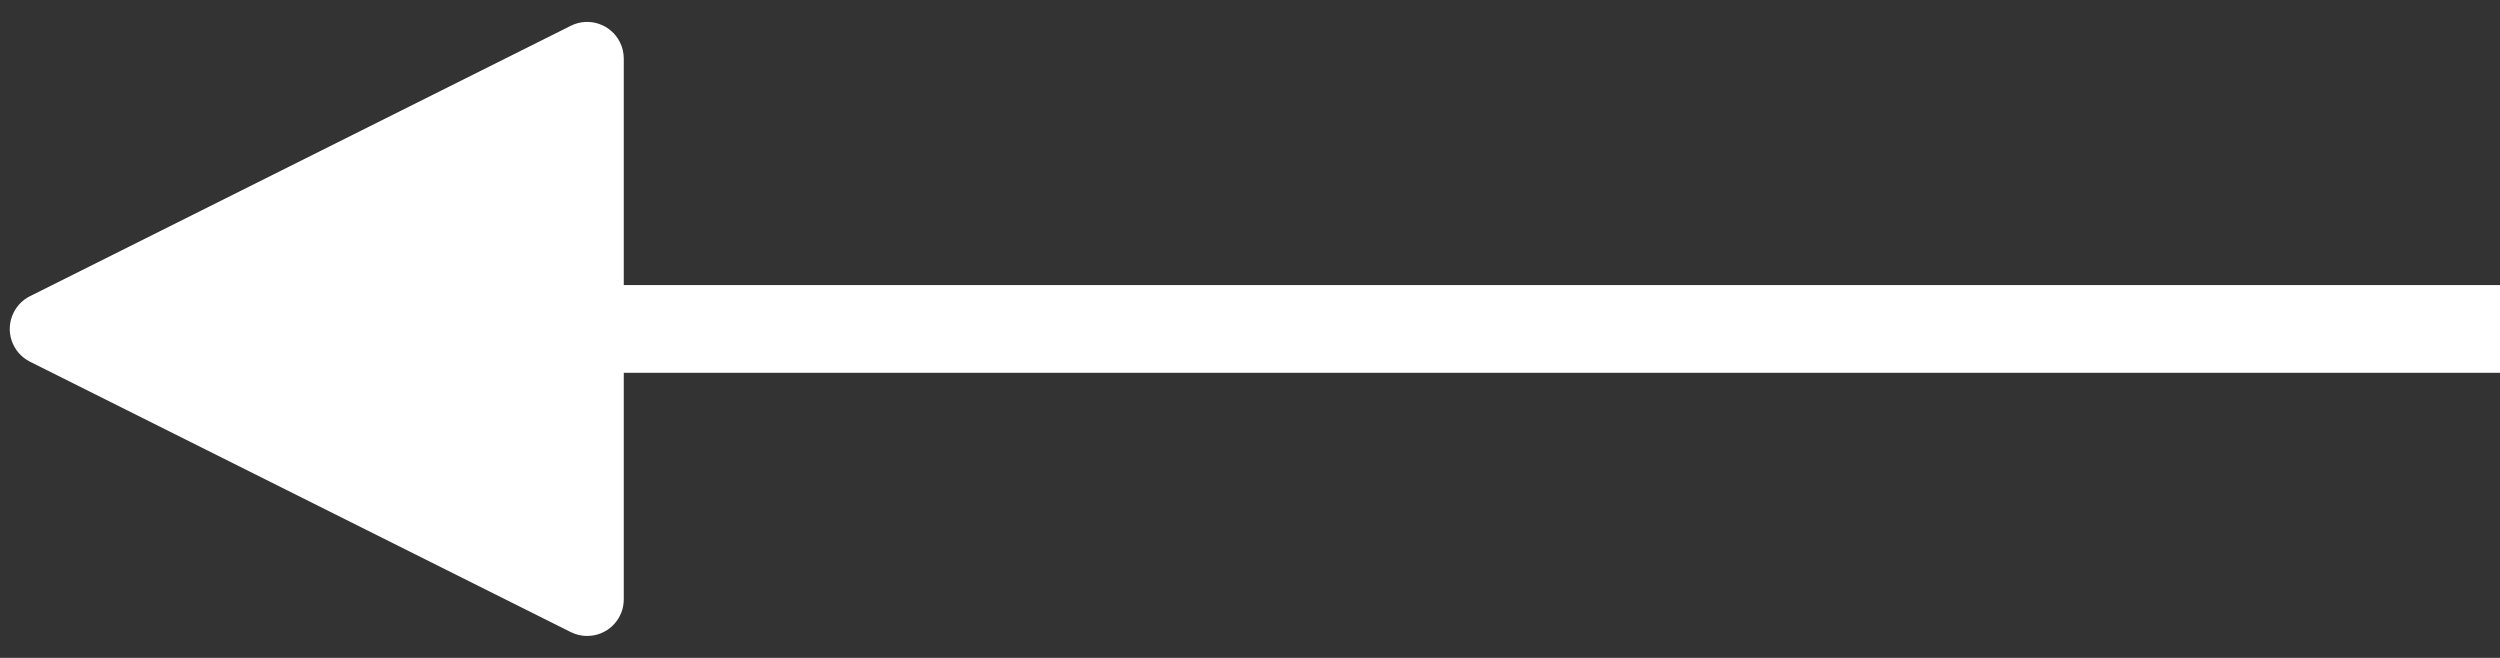 <?xml version="1.0" encoding="UTF-8"?>
<svg width="57px" height="15px" viewBox="0 0 57 15" version="1.1" xmlns="http://www.w3.org/2000/svg" xmlns:xlink="http://www.w3.org/1999/xlink">
    <rect x="0" y="0" width="57" height="15" fill="#333333" stroke="none"/>
    <title>Arrow left</title>
    <g id="Design" stroke="none" stroke-width="1" fill="none" fill-rule="evenodd">
        <g id="Homepage" transform="translate(-383, -3980)" fill="#FFFFFF" fill-rule="nonzero">
            <path id="Arrow-left" d="M396.014,3980.588 C396.426,3980.382 396.928,3980.549 397.134,3980.962 C397.192,3981.078 397.222,3981.206 397.222,3981.335 L397.222,3981.335 L397.222,3986.5 L440,3986.5 L440,3988.5 L397.222,3988.5 L397.222,3993.665 C397.222,3994.091 396.904,3994.442 396.492,3994.493 L396.387,3994.5 C396.257,3994.5 396.13,3994.47 396.014,3994.412 L396.014,3994.412 L383.684,3988.247 C383.272,3988.041 383.104,3987.539 383.311,3987.127 C383.391,3986.965 383.522,3986.834 383.684,3986.753 L383.684,3986.753 Z"></path>
        </g>
    </g>
</svg>